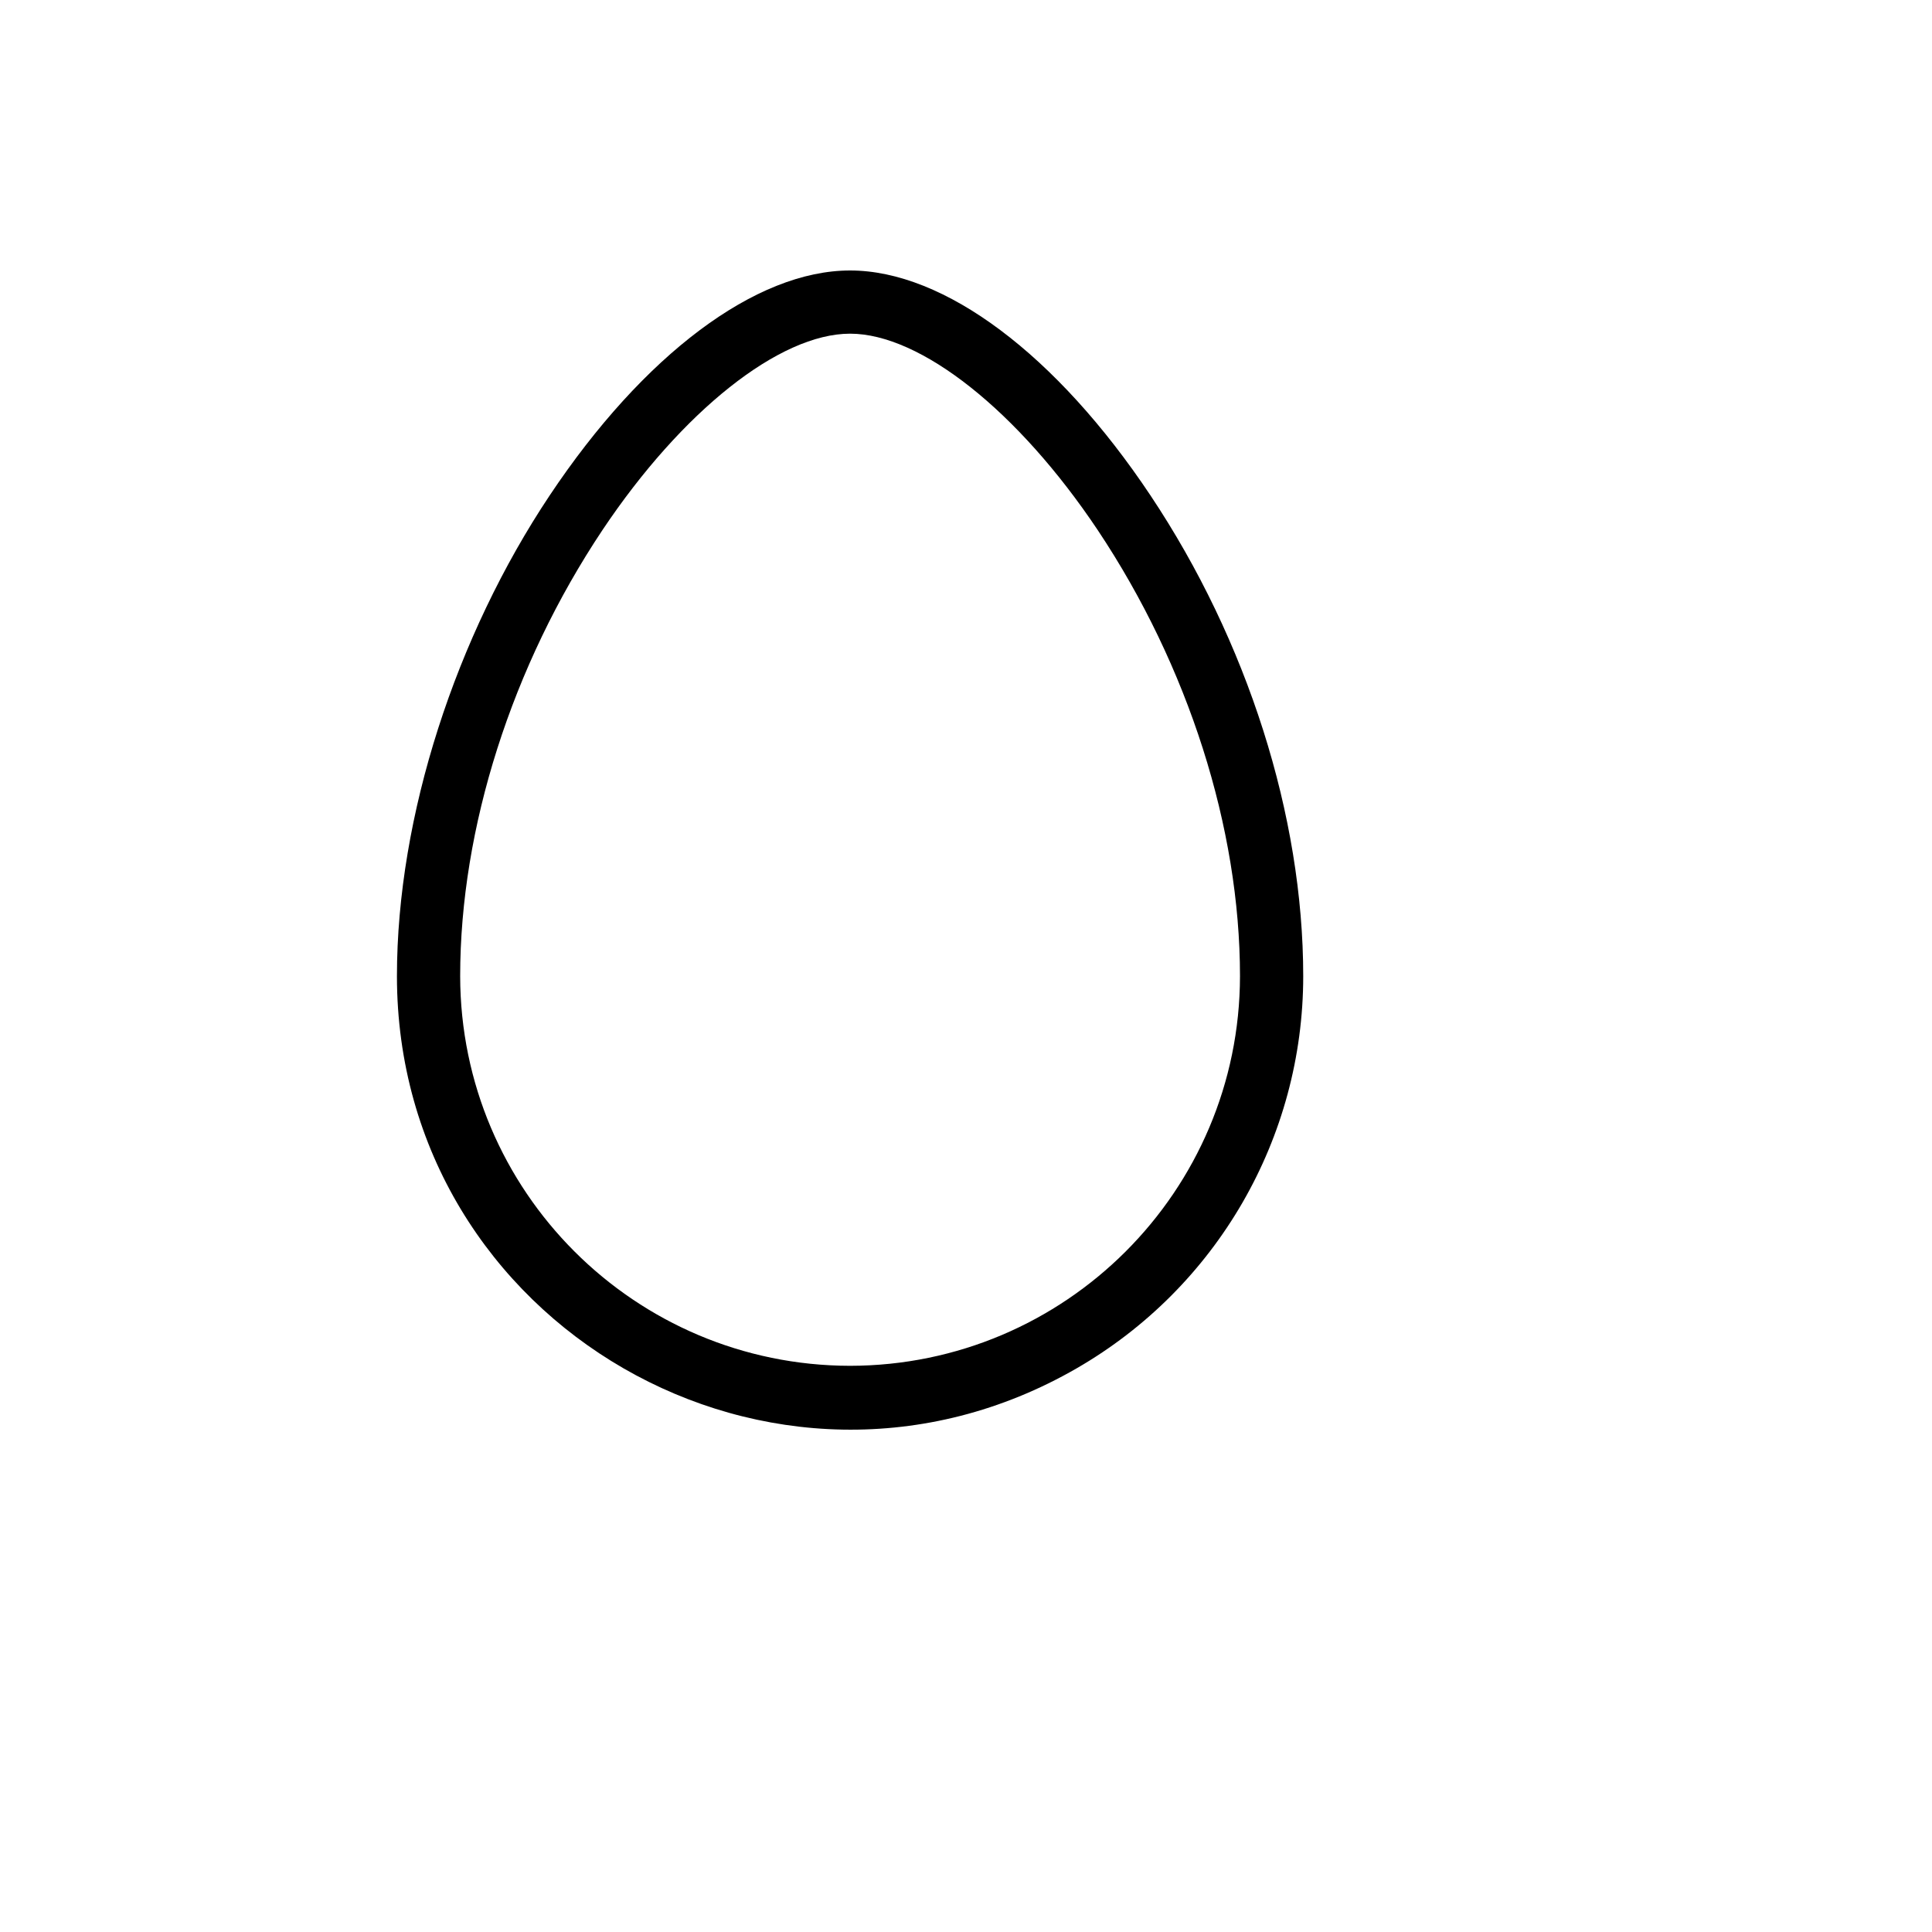 <svg xmlns="http://www.w3.org/2000/svg" version="1.1" xmlns:xlink="http://www.w3.org/1999/xlink" width="100%" height="100%" id="svgWorkerArea" viewBox="-25 -25 625 625" xmlns:idraw="https://idraw.muisca.co" style="background: white;"><defs id="defsdoc"><pattern id="patternBool" x="0" y="0" width="10" height="10" patternUnits="userSpaceOnUse" patternTransform="rotate(35)"><circle cx="5" cy="5" r="4" style="stroke: none;fill: #ff000070;"></circle></pattern></defs><g id="fileImp-293533381" class="cosito"><path id="pathImp-604325585" class="grouped" d="M347.159 135.242C316.818 89.757 280.511 62.5 250 62.5 219.489 62.5 183.182 89.757 152.841 135.242 122.5 180.726 103.409 238.988 103.409 290.776 103.409 403.556 225.568 474.043 323.296 417.653 368.651 391.483 396.591 343.117 396.591 290.776 396.591 238.988 378.523 182.26 347.159 135.242 347.159 135.242 347.159 135.242 347.159 135.242M250 416.839C180.376 416.745 123.958 360.36 123.864 290.776 123.864 242.906 140.568 190.437 169.886 146.485 195.625 107.985 227.159 82.943 250 82.943 272.841 82.943 304.375 107.985 330.114 146.485 359.432 190.437 376.136 242.906 376.136 290.776 376.043 360.36 319.624 416.745 250 416.839 250 416.839 250 416.839 250 416.839"></path></g></svg>